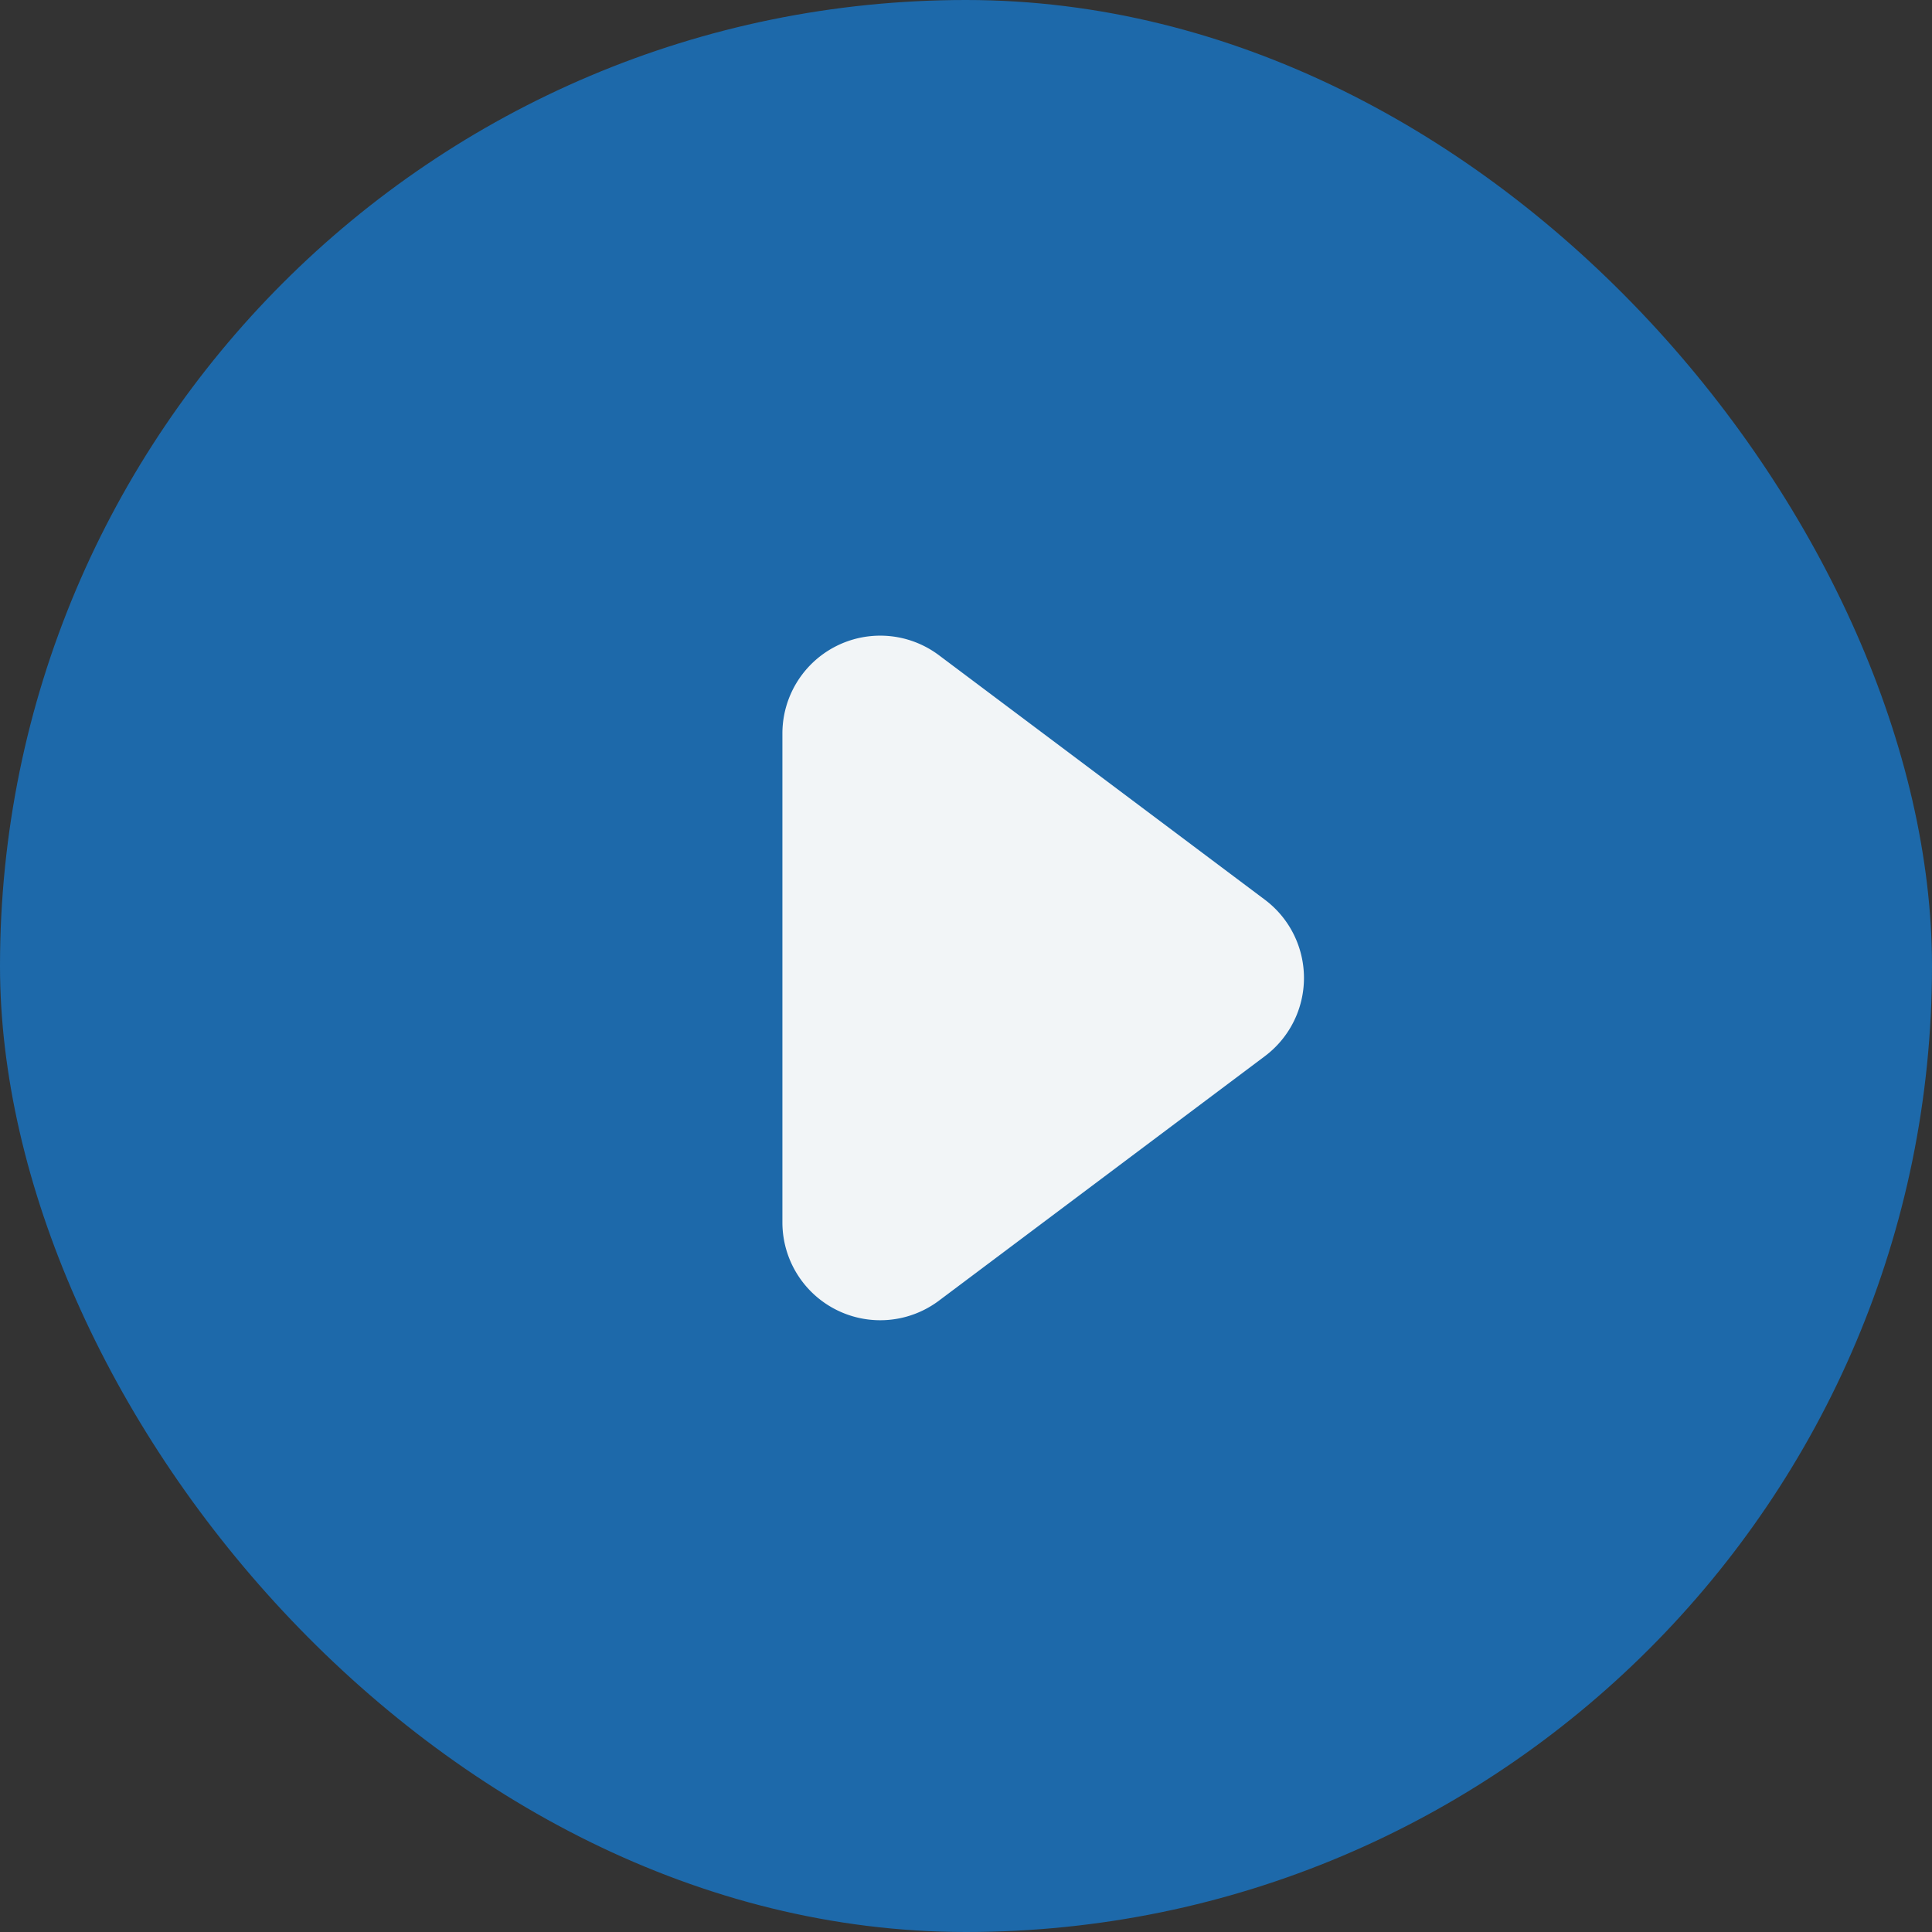 <svg xmlns="http://www.w3.org/2000/svg" width="38" height="38" viewBox="0 0 38 38">
  <rect x="0" y="0" width="38" height="38" fill="#333333" stroke="none"/>
  <g id="Group_1574" data-name="Group 1574" transform="translate(-3665 -43)">
    <rect id="Rectangle_1306" data-name="Rectangle 1306" width="38" height="38" rx="19" transform="translate(3665 43)" fill="#1d69aa"/>
    <path id="Path" d="M9.489,9.273a1.924,1.924,0,0,0,0-3.078L3.078,1.386A1.924,1.924,0,0,0,0,2.925v9.618a1.924,1.924,0,0,0,3.078,1.539Z" transform="translate(3680.389 54.501)" fill="#f2f5f7"/>
  </g>
</svg>
